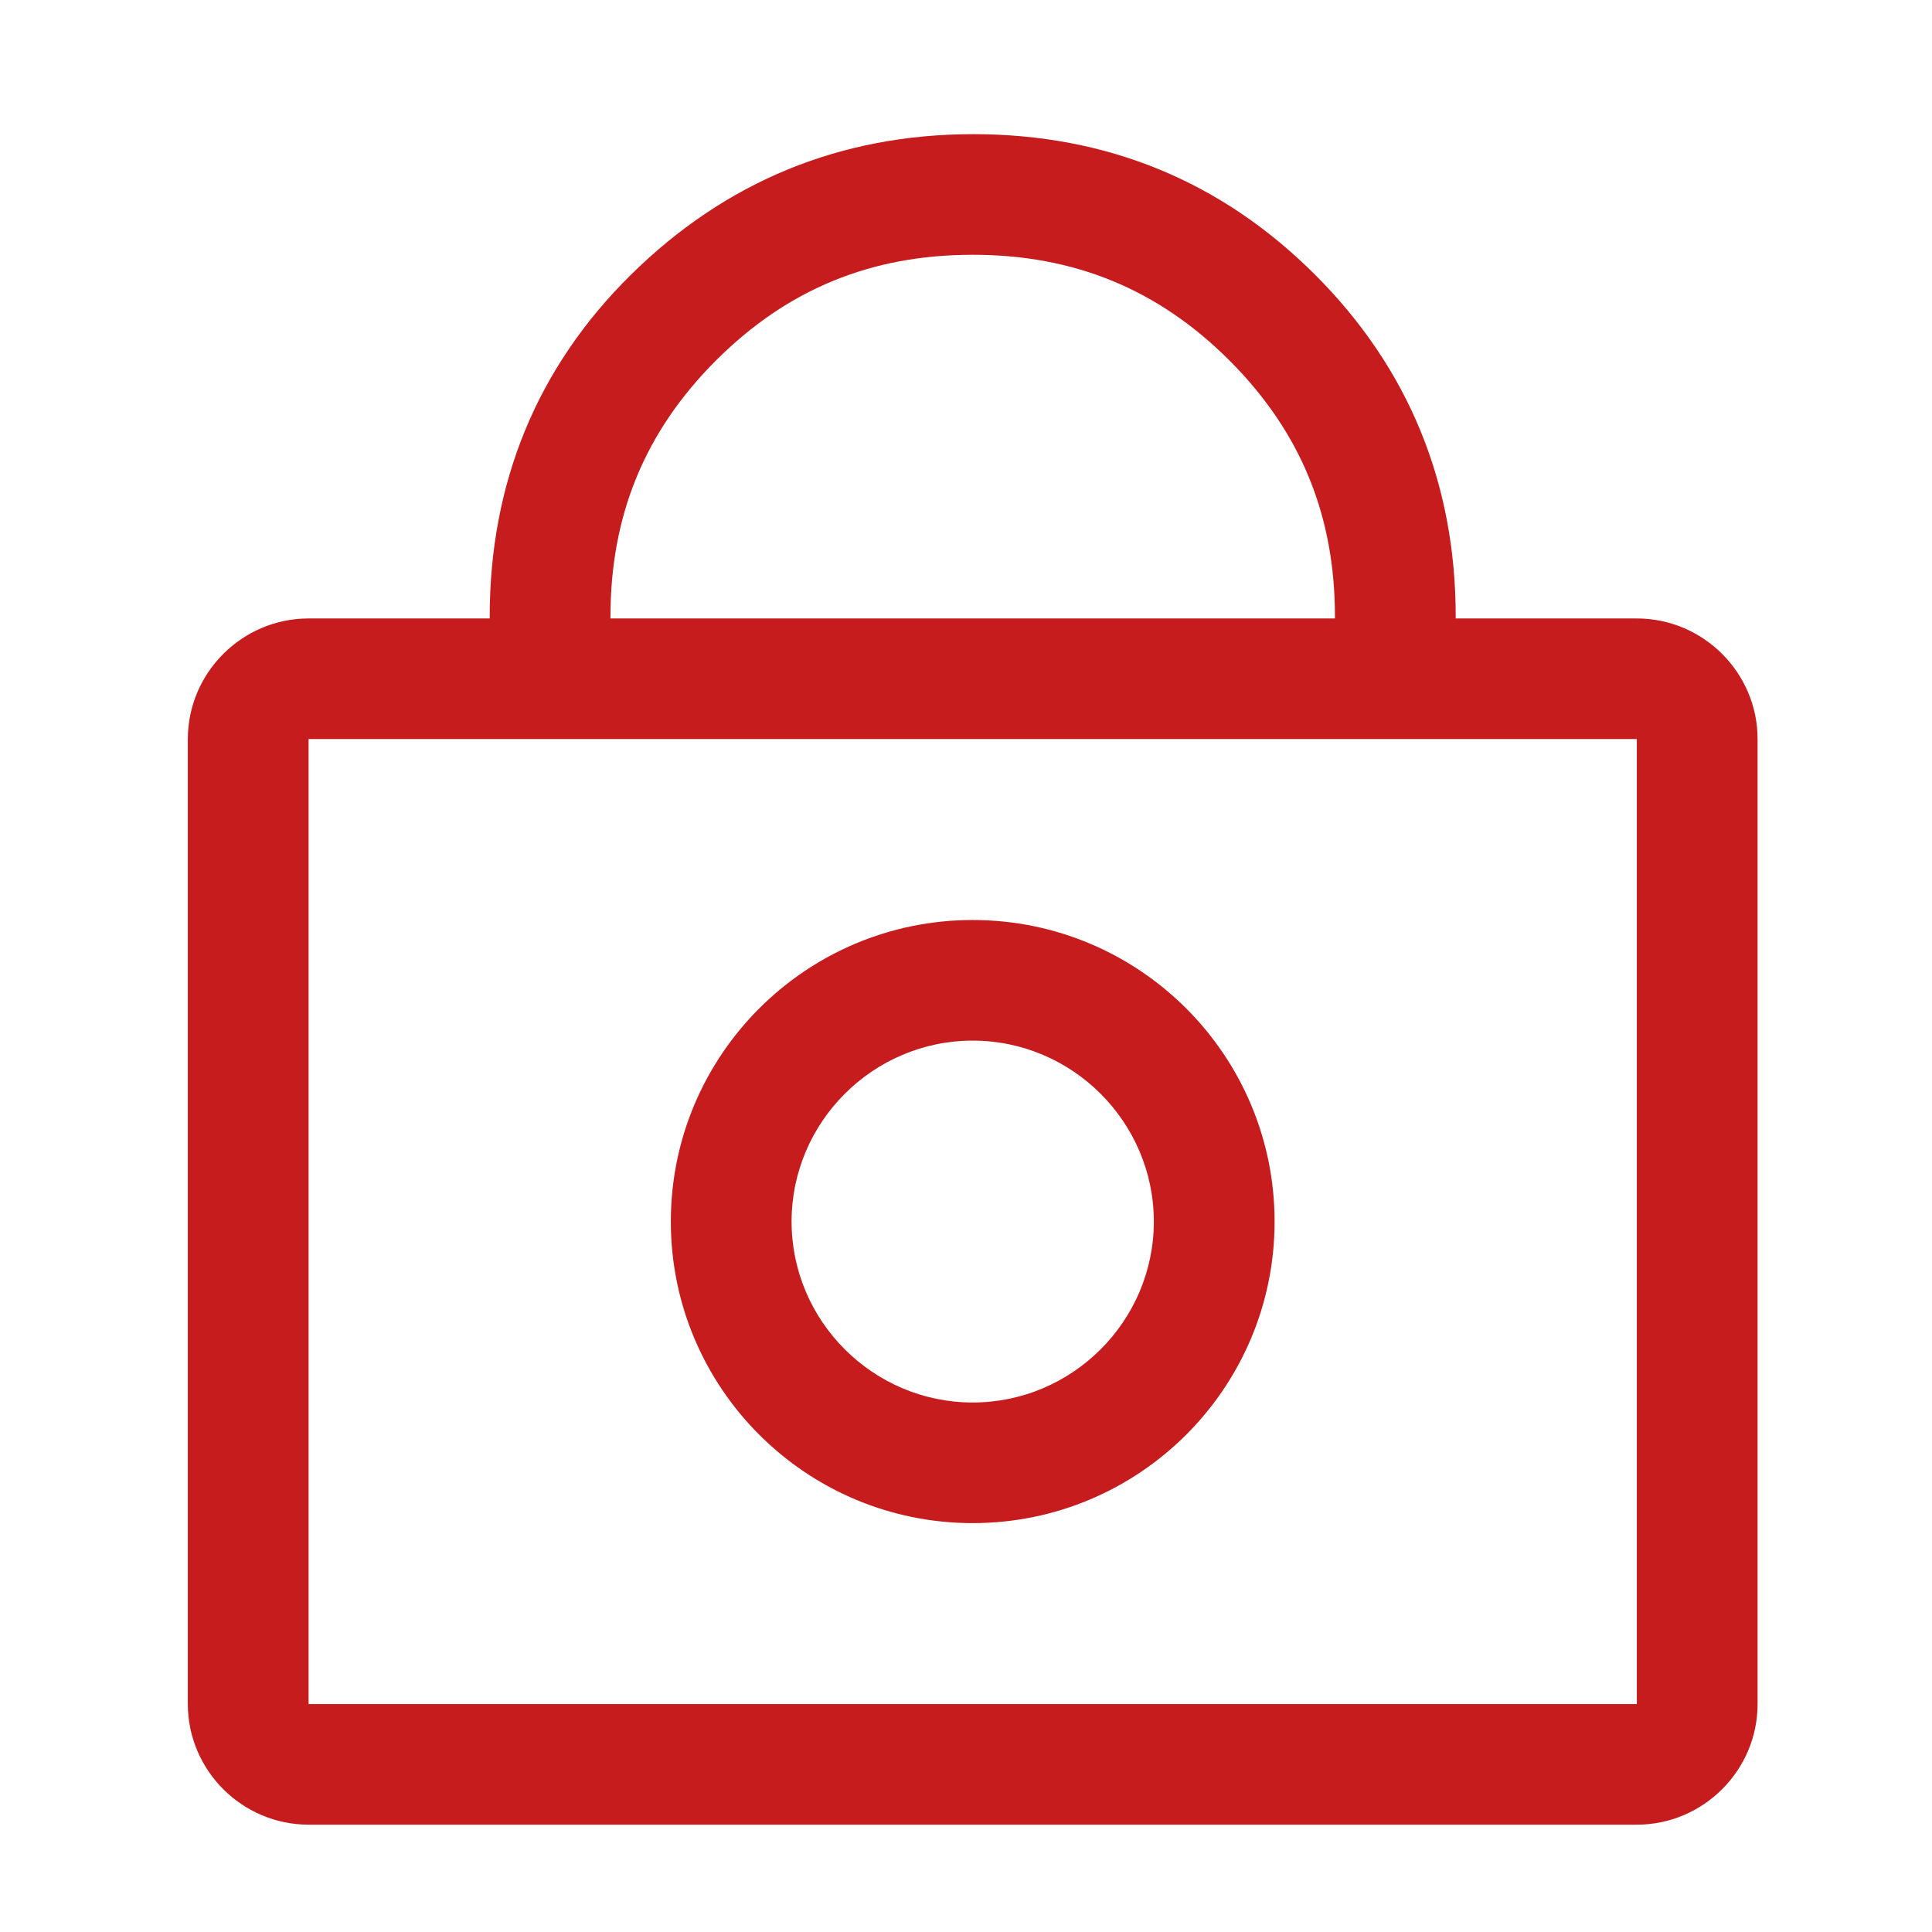 <?xml version="1.0" encoding="UTF-8"?>
<svg xmlns="http://www.w3.org/2000/svg" width="72" height="72" viewBox="0 0 72 72" fill="none">
  <path d="M61 23.048H54.25V22.981C54.25 18.014 52.495 13.721 49.008 10.237C45.52 6.753 41.245 5 36.273 5C31.3 5 27.025 6.776 23.515 10.237C20.005 13.698 18.25 18.014 18.25 22.981V23.048H11.5C9.025 23.048 7 25.071 7 27.543V63.505C7 65.977 9.025 68 11.5 68H61C63.475 68 65.5 65.977 65.5 63.505V27.543C65.5 25.071 63.475 23.048 61 23.048ZM22.75 22.981C22.75 19.205 24.032 16.081 26.688 13.428C29.343 10.776 32.47 9.495 36.25 9.495C40.03 9.495 43.157 10.776 45.812 13.428C48.468 16.081 49.75 19.205 49.75 22.981V23.048H22.75V22.981ZM61 63.505H11.5V27.543H61V63.505Z" fill="#C71C1D"></path>
  <path d="M36.25 34.286C30.04 34.286 25 39.321 25 45.524C25 51.728 30.04 56.762 36.25 56.762C42.46 56.762 47.5 51.728 47.5 45.524C47.5 39.321 42.46 34.286 36.25 34.286ZM36.25 52.267C32.538 52.267 29.5 49.233 29.5 45.524C29.5 41.816 32.538 38.781 36.25 38.781C39.962 38.781 43 41.816 43 45.524C43 49.233 39.962 52.267 36.25 52.267Z" fill="#C71C1D"></path>
</svg>
